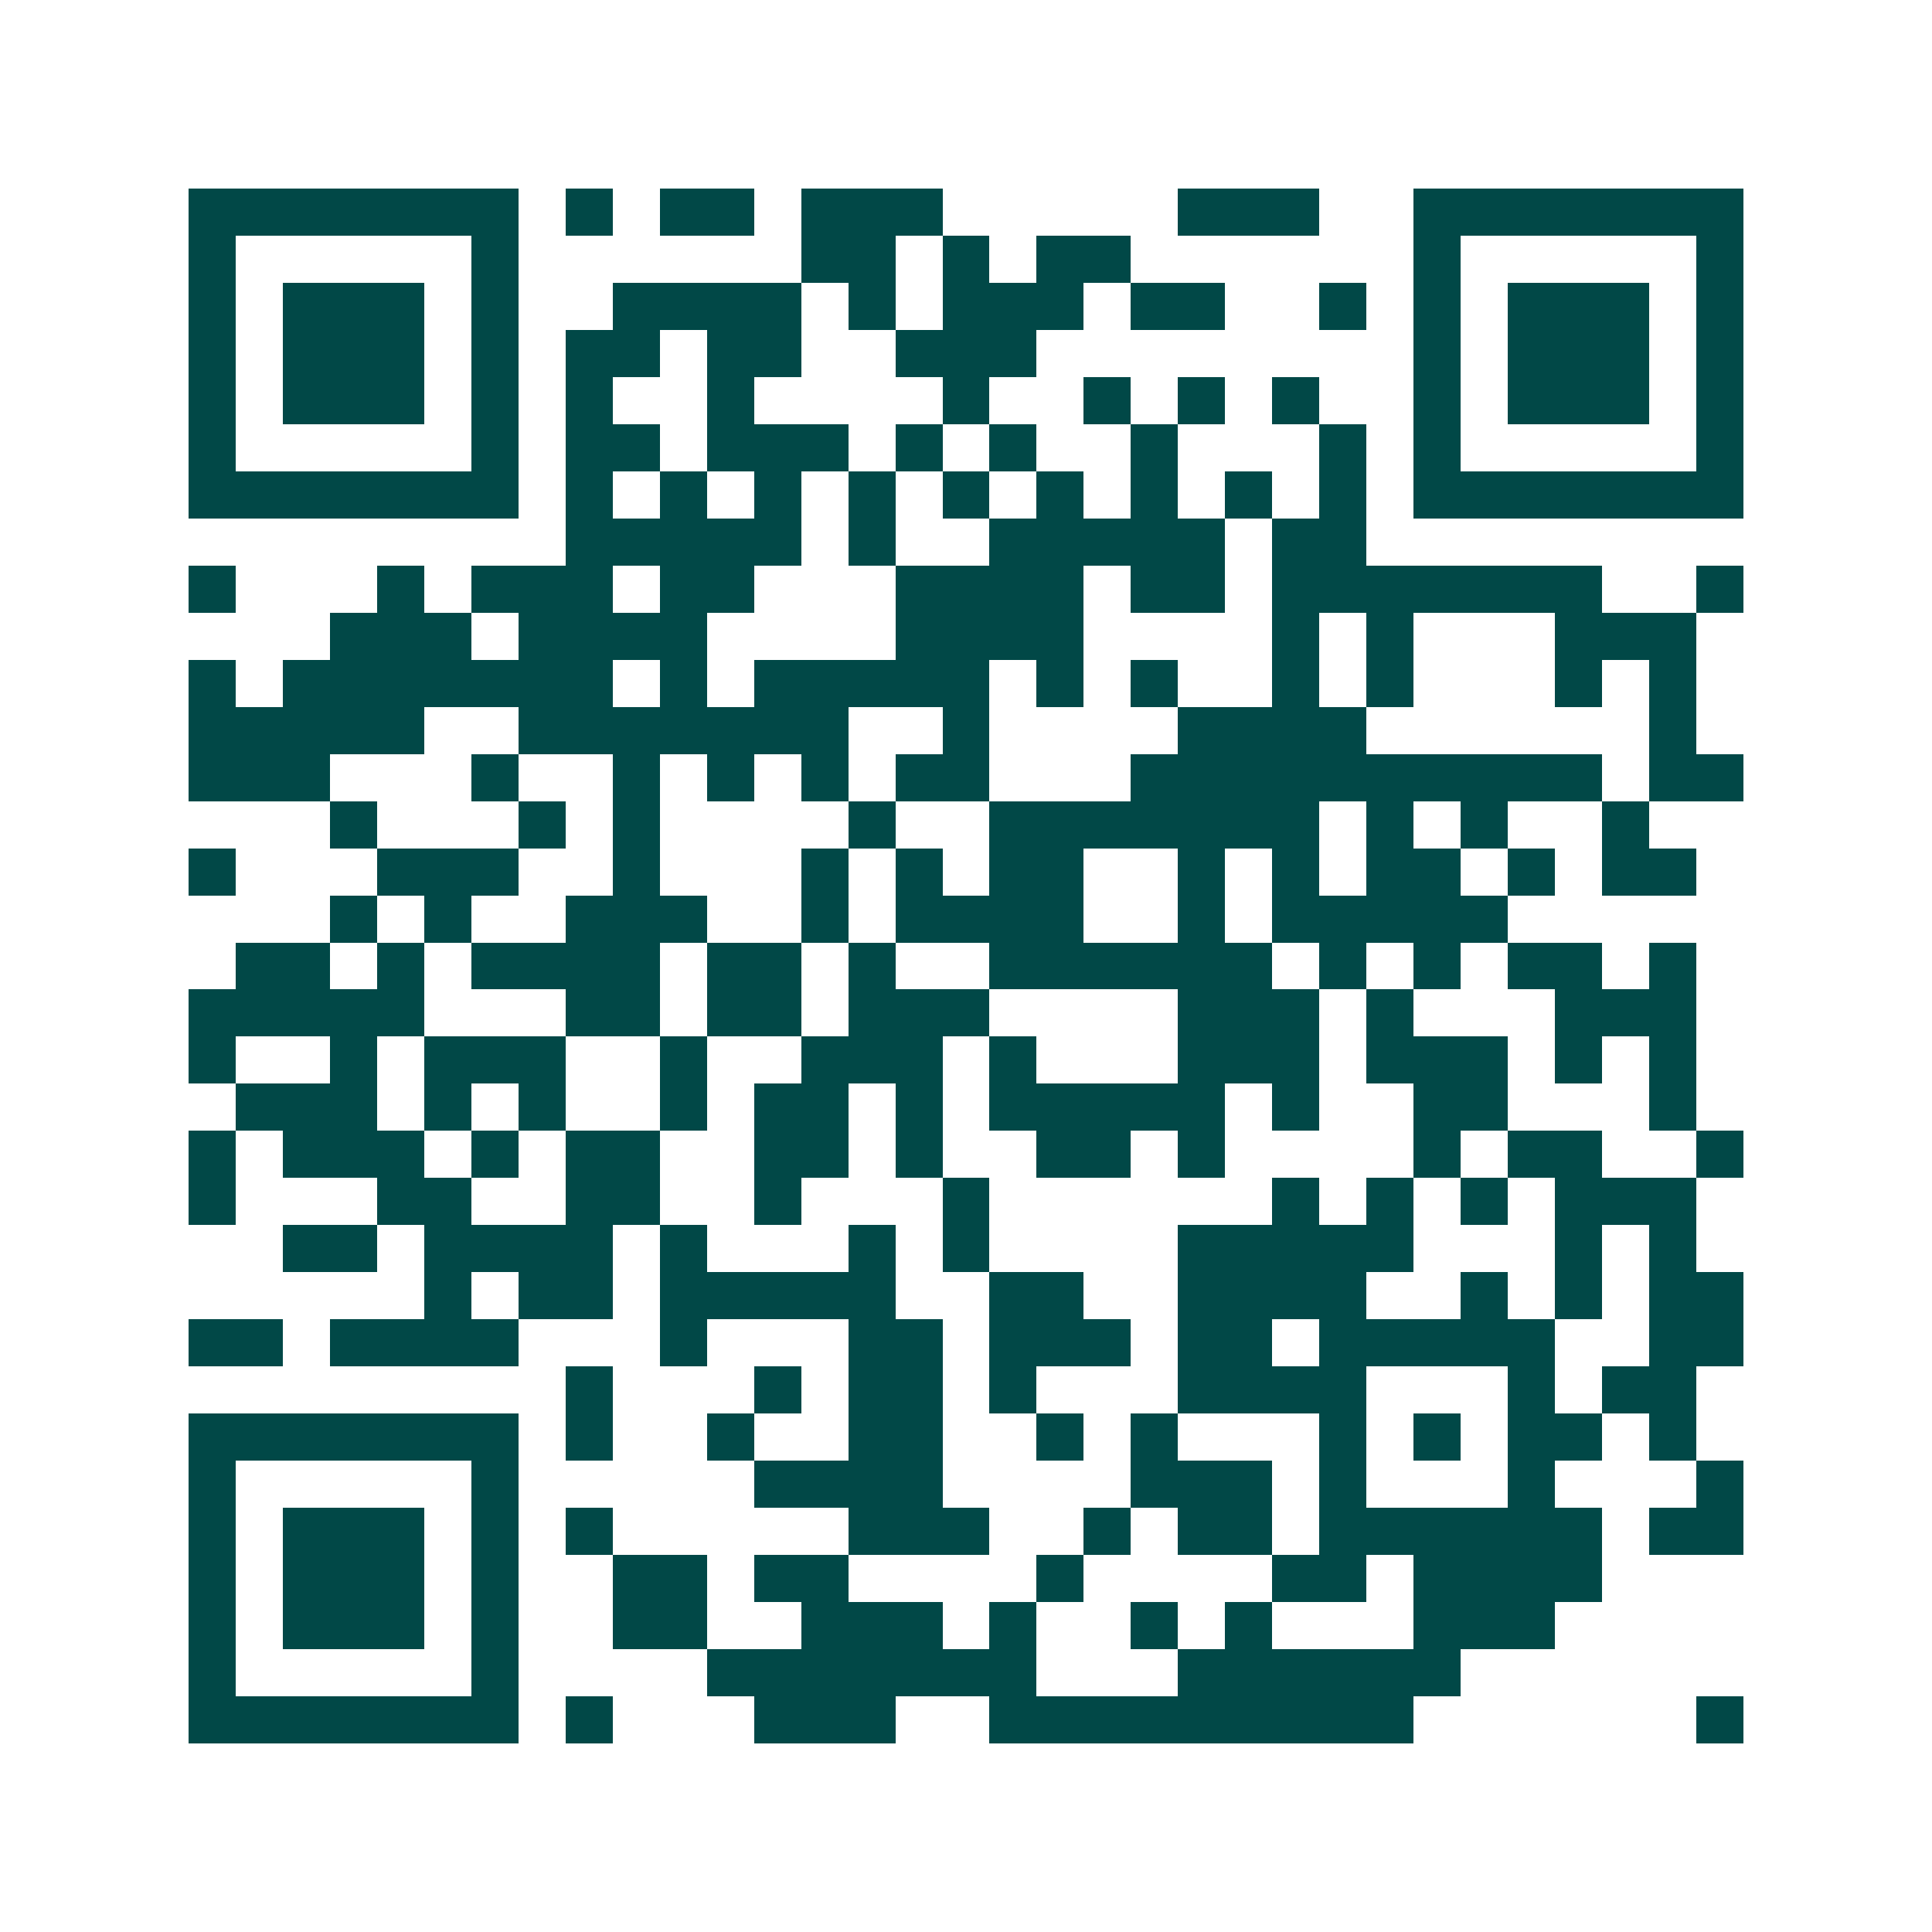 <svg xmlns="http://www.w3.org/2000/svg" width="200" height="200" viewBox="0 0 41 41" shape-rendering="crispEdges"><path fill="#ffffff" d="M0 0h41v41H0z"/><path stroke="#014847" d="M4 4.5h7m1 0h1m1 0h2m1 0h3m5 0h3m2 0h7M4 5.5h1m5 0h1m6 0h2m1 0h1m1 0h2m6 0h1m5 0h1M4 6.5h1m1 0h3m1 0h1m2 0h4m1 0h1m1 0h3m1 0h2m2 0h1m1 0h1m1 0h3m1 0h1M4 7.5h1m1 0h3m1 0h1m1 0h2m1 0h2m2 0h3m8 0h1m1 0h3m1 0h1M4 8.5h1m1 0h3m1 0h1m1 0h1m2 0h1m4 0h1m2 0h1m1 0h1m1 0h1m2 0h1m1 0h3m1 0h1M4 9.5h1m5 0h1m1 0h2m1 0h3m1 0h1m1 0h1m2 0h1m3 0h1m1 0h1m5 0h1M4 10.5h7m1 0h1m1 0h1m1 0h1m1 0h1m1 0h1m1 0h1m1 0h1m1 0h1m1 0h1m1 0h7M12 11.5h5m1 0h1m2 0h5m1 0h2M4 12.5h1m3 0h1m1 0h3m1 0h2m3 0h4m1 0h2m1 0h7m2 0h1M7 13.5h3m1 0h4m4 0h4m4 0h1m1 0h1m3 0h3M4 14.5h1m1 0h7m1 0h1m1 0h5m1 0h1m1 0h1m2 0h1m1 0h1m3 0h1m1 0h1M4 15.5h5m2 0h7m2 0h1m4 0h4m6 0h1M4 16.5h3m3 0h1m2 0h1m1 0h1m1 0h1m1 0h2m3 0h10m1 0h2M7 17.5h1m3 0h1m1 0h1m4 0h1m2 0h7m1 0h1m1 0h1m2 0h1M4 18.5h1m3 0h3m2 0h1m3 0h1m1 0h1m1 0h2m2 0h1m1 0h1m1 0h2m1 0h1m1 0h2M7 19.5h1m1 0h1m2 0h3m2 0h1m1 0h4m2 0h1m1 0h5M5 20.5h2m1 0h1m1 0h4m1 0h2m1 0h1m2 0h6m1 0h1m1 0h1m1 0h2m1 0h1M4 21.5h5m3 0h2m1 0h2m1 0h3m4 0h3m1 0h1m3 0h3M4 22.5h1m2 0h1m1 0h3m2 0h1m2 0h3m1 0h1m3 0h3m1 0h3m1 0h1m1 0h1M5 23.5h3m1 0h1m1 0h1m2 0h1m1 0h2m1 0h1m1 0h5m1 0h1m2 0h2m3 0h1M4 24.5h1m1 0h3m1 0h1m1 0h2m2 0h2m1 0h1m2 0h2m1 0h1m4 0h1m1 0h2m2 0h1M4 25.5h1m3 0h2m2 0h2m2 0h1m3 0h1m6 0h1m1 0h1m1 0h1m1 0h3M6 26.5h2m1 0h4m1 0h1m3 0h1m1 0h1m4 0h5m3 0h1m1 0h1M9 27.5h1m1 0h2m1 0h5m2 0h2m2 0h4m2 0h1m1 0h1m1 0h2M4 28.5h2m1 0h4m3 0h1m3 0h2m1 0h3m1 0h2m1 0h5m2 0h2M12 29.5h1m3 0h1m1 0h2m1 0h1m3 0h4m3 0h1m1 0h2M4 30.5h7m1 0h1m2 0h1m2 0h2m2 0h1m1 0h1m3 0h1m1 0h1m1 0h2m1 0h1M4 31.5h1m5 0h1m5 0h4m4 0h3m1 0h1m3 0h1m3 0h1M4 32.5h1m1 0h3m1 0h1m1 0h1m5 0h3m2 0h1m1 0h2m1 0h6m1 0h2M4 33.5h1m1 0h3m1 0h1m2 0h2m1 0h2m4 0h1m4 0h2m1 0h4M4 34.5h1m1 0h3m1 0h1m2 0h2m2 0h3m1 0h1m2 0h1m1 0h1m3 0h3M4 35.5h1m5 0h1m4 0h7m3 0h6M4 36.5h7m1 0h1m3 0h3m2 0h9m6 0h1"/></svg>
